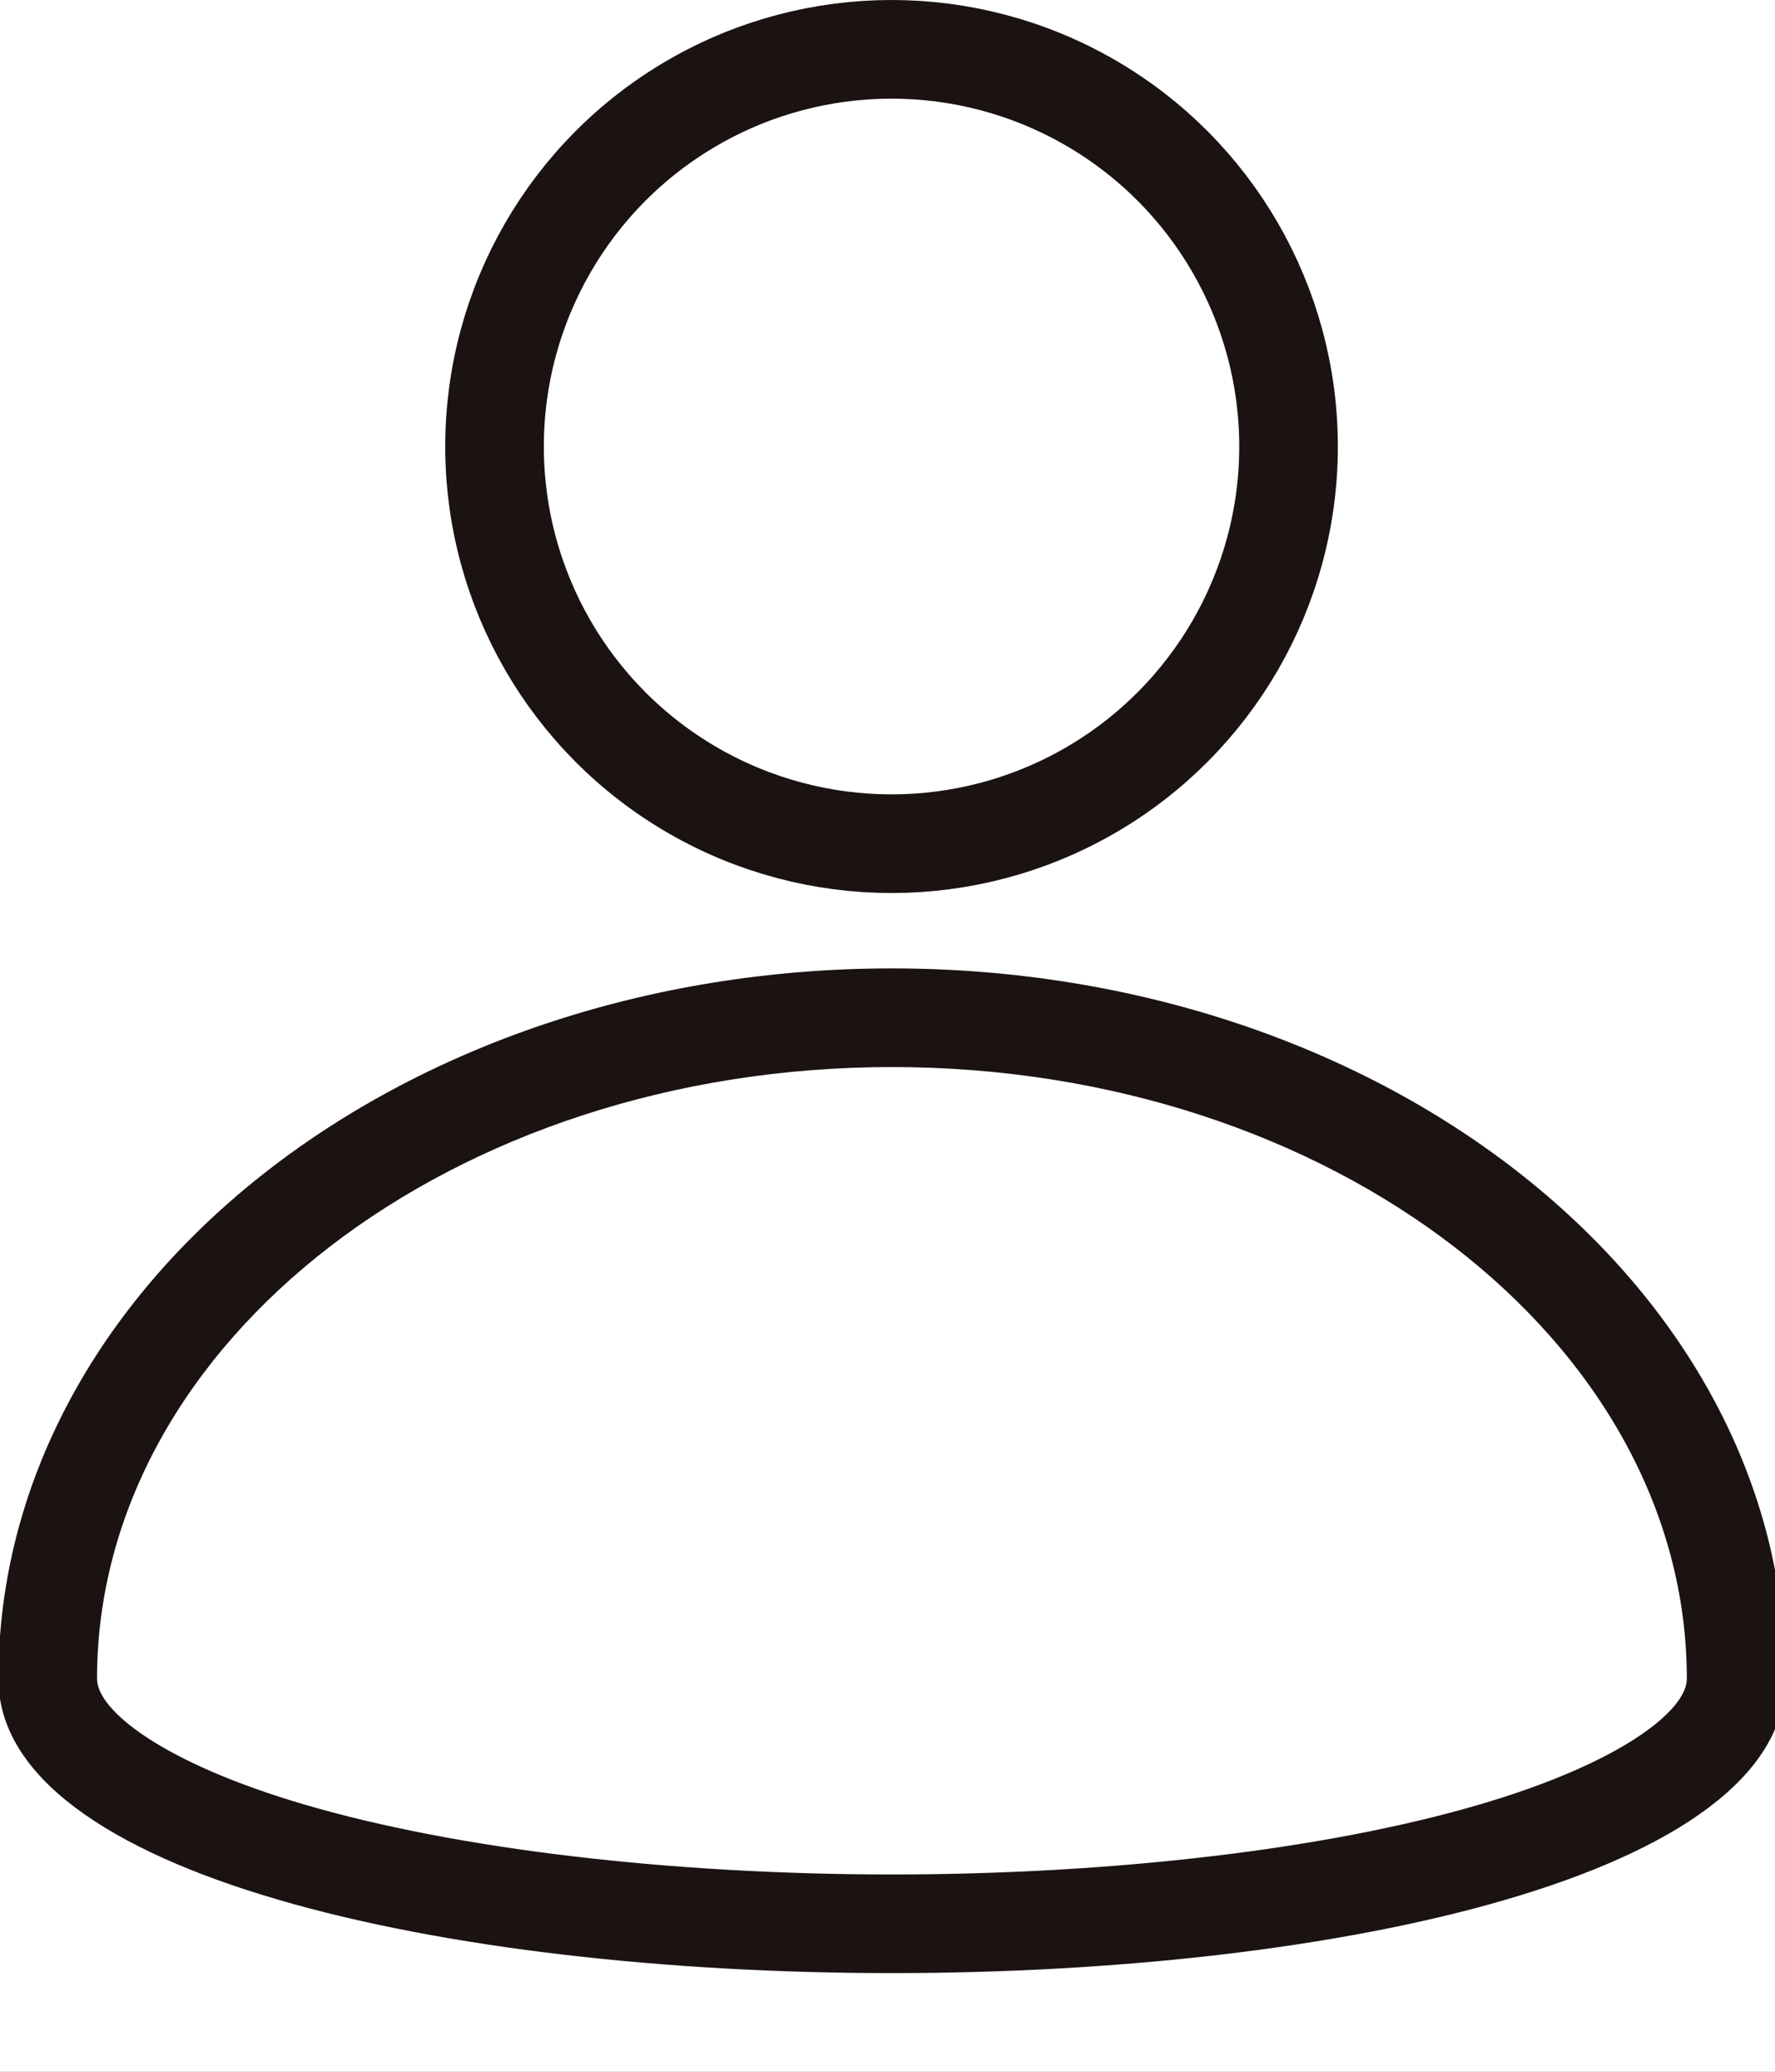 <svg xmlns="http://www.w3.org/2000/svg" xmlns:xlink="http://www.w3.org/1999/xlink" width="18" height="21" viewBox="0 0 18 21">
  <rect x="0" y="0" width="18" height="21" fill="#808080" stroke="none"/>
  <defs>
    <clipPath id="clip-Artboard_2">
      <rect width="18" height="21"/>
    </clipPath>
  </defs>
  <g id="Artboard_2" data-name="Artboard – 2" clip-path="url(#clip-Artboard_2)">
    <rect width="18" height="21" fill="#fff"/>
    <g id="MEMBER2" transform="translate(-1093.016 -25)">
      <g id="Ellipse_6" data-name="Ellipse 6" transform="translate(1097.531 25)" fill="#fff" stroke="#1a1311" stroke-width="1">
        <circle cx="4.526" cy="4.526" r="4.526" stroke="none"/>
        <circle cx="4.526" cy="4.526" r="4.026" fill="none"/>
      </g>
      <g id="Path_158" data-name="Path 158" transform="translate(1093 34.816)" fill="#fff">
        <path d="M 9.061 9.684 C 6.734 9.684 4.571 9.426 2.972 8.958 C 1.401 8.499 0.5 7.858 0.5 7.201 C 0.5 3.506 4.341 0.5 9.061 0.5 C 13.782 0.5 17.622 3.506 17.622 7.201 C 17.622 7.858 16.721 8.499 15.15 8.958 C 13.551 9.426 11.389 9.684 9.061 9.684 Z" stroke="none"/>
        <path d="M 9.061 1 C 4.616 1 1 3.782 1 7.201 C 1 7.519 1.661 8.054 3.112 8.478 C 4.645 8.927 6.813 9.184 9.061 9.184 C 11.309 9.184 13.478 8.927 15.01 8.478 C 16.461 8.054 17.122 7.519 17.122 7.201 C 17.122 3.782 13.506 1 9.061 1 M 9.061 2.86102294921875e-06 C 14.065 2.86102294921875e-06 18.122 3.224 18.122 7.201 C 18.122 9.19 13.592 10.184 9.061 10.184 C 4.531 10.184 3.814697265625e-06 9.19 3.814697265625e-06 7.201 C 3.814697265625e-06 3.224 4.057 2.86102294921875e-06 9.061 2.86102294921875e-06 Z" stroke="none" fill="#1a1311"/>
      </g>
    </g>
  </g>
</svg>

